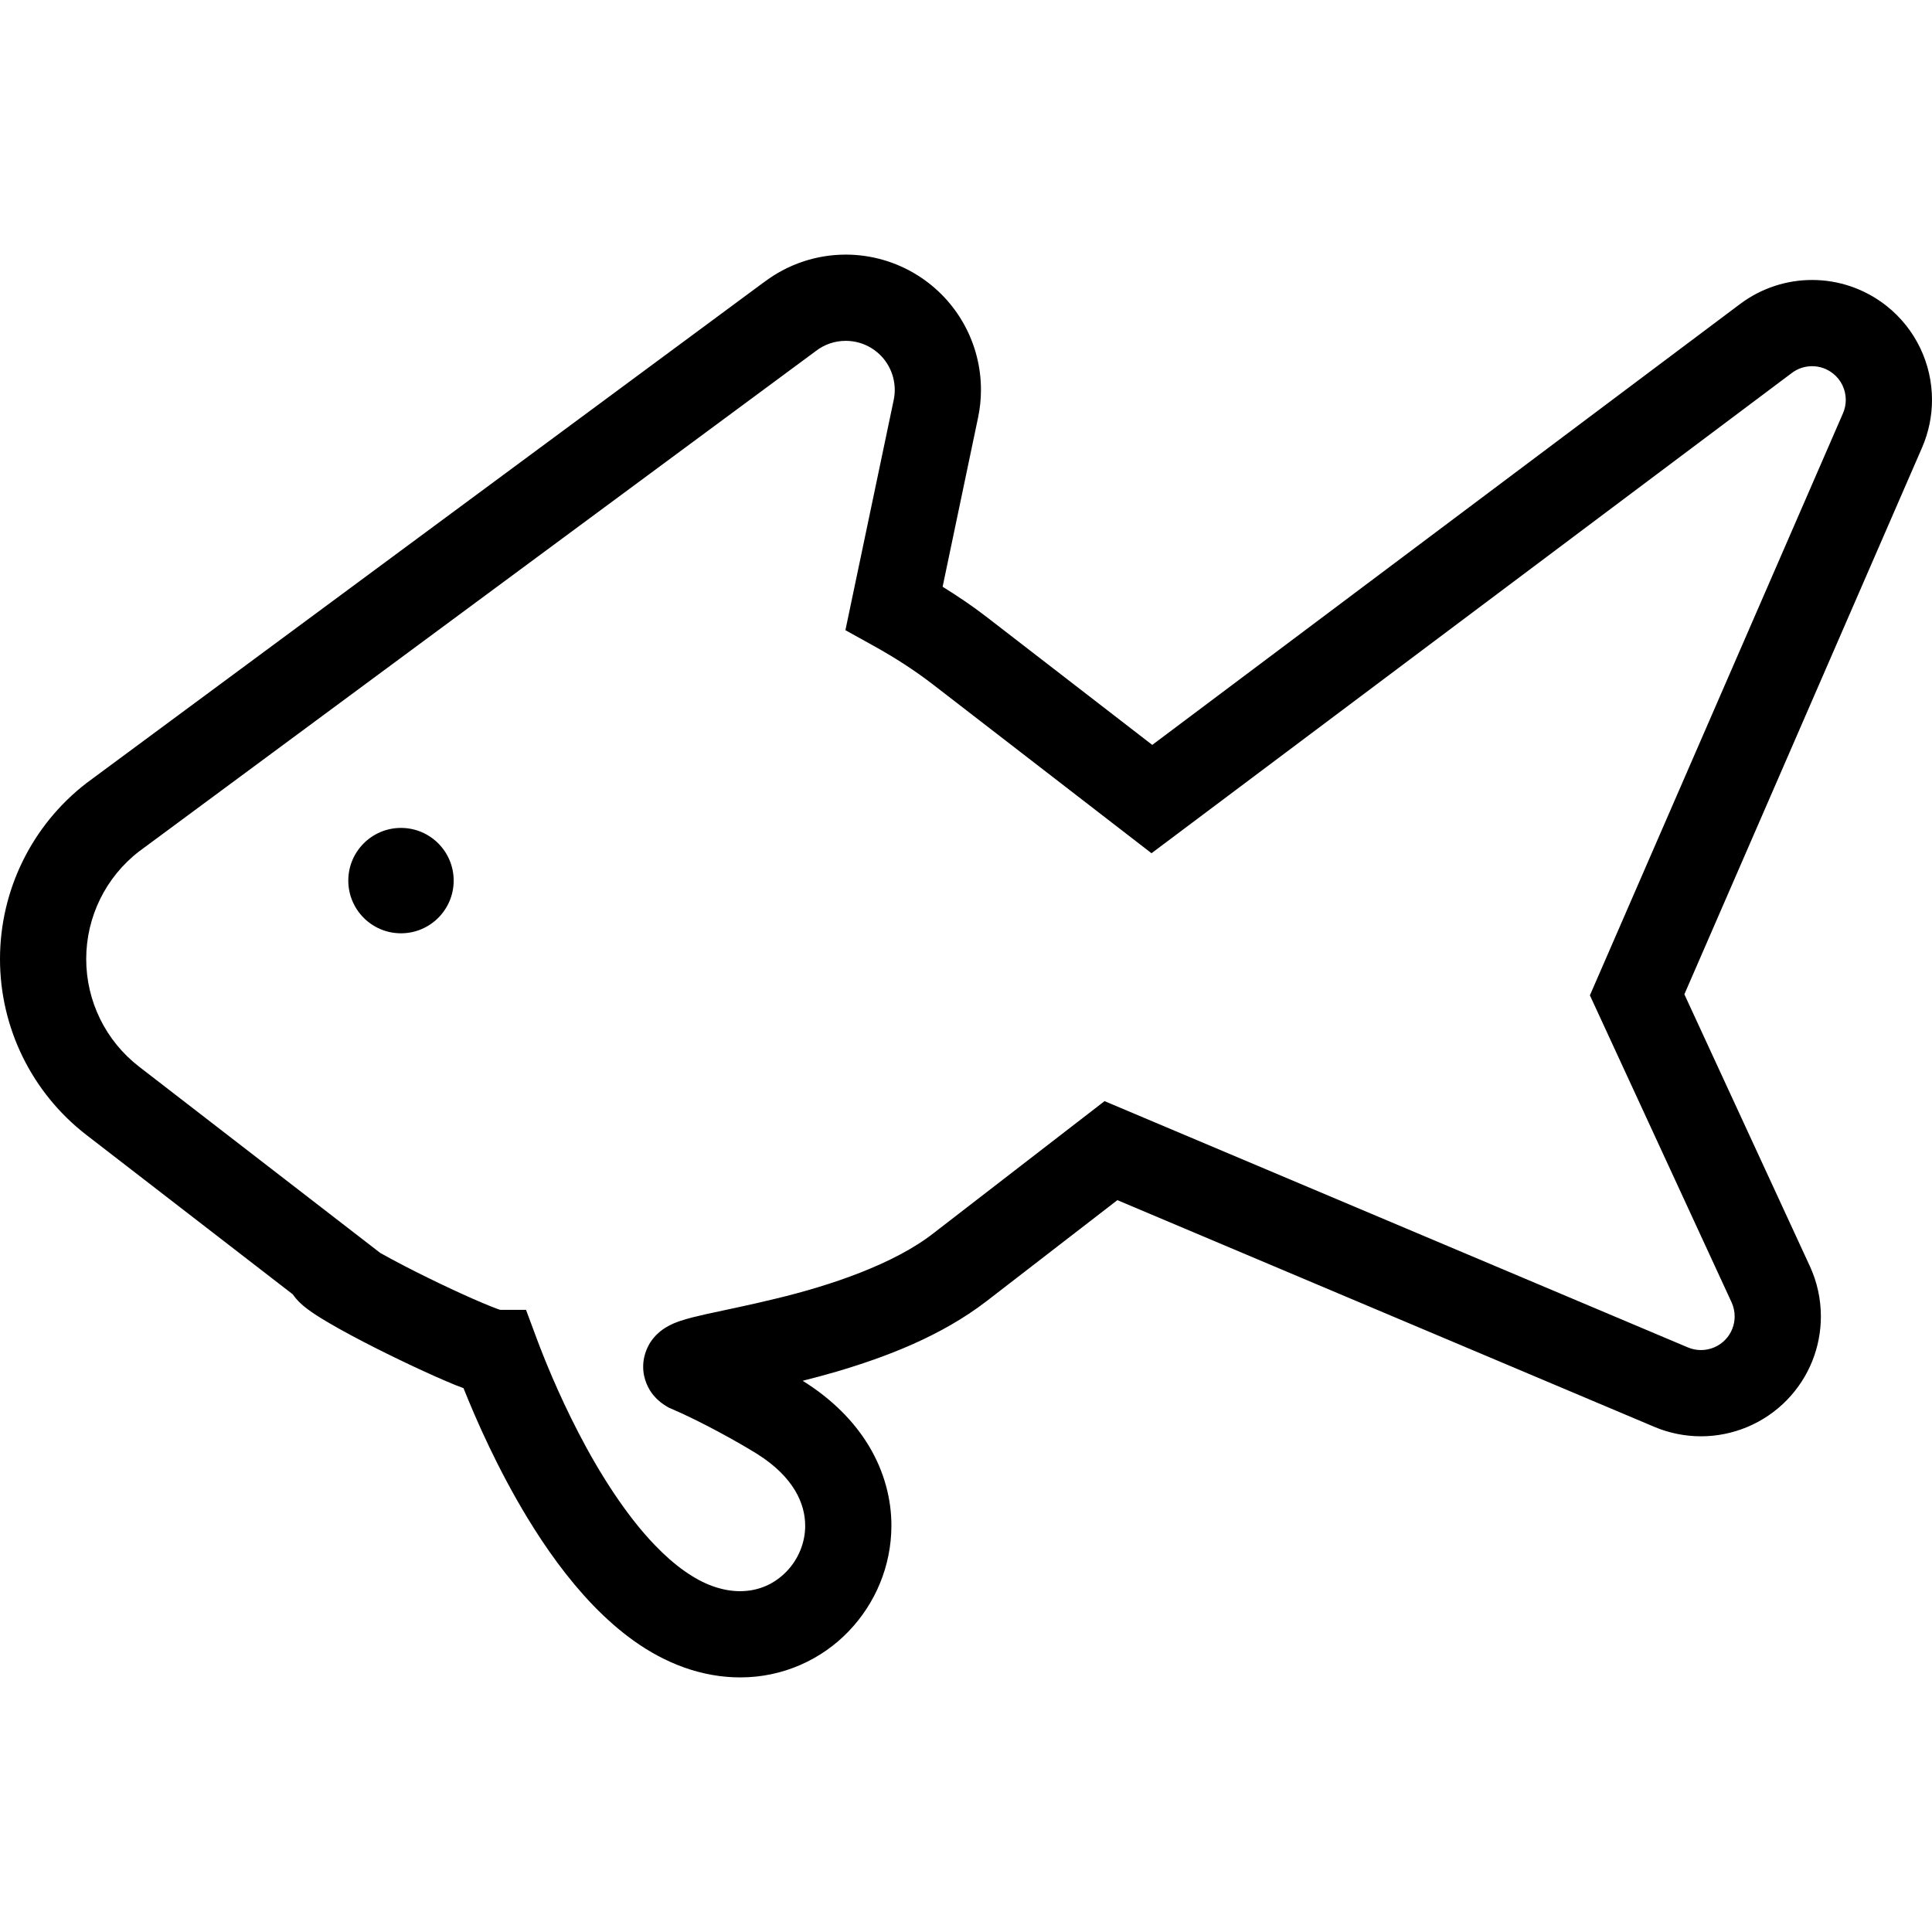 <?xml version="1.0" encoding="utf-8"?>

<!DOCTYPE svg PUBLIC "-//W3C//DTD SVG 1.1//EN" "http://www.w3.org/Graphics/SVG/1.1/DTD/svg11.dtd">
<!-- Uploaded to: SVG Repo, www.svgrepo.com, Generator: SVG Repo Mixer Tools -->
<svg height="800px" width="800px" version="1.1" id="_x32_" xmlns="http://www.w3.org/2000/svg" xmlns:xlink="http://www.w3.org/1999/xlink" 
	 viewBox="0 0 512 512"  xml:space="preserve">
<style type="text/css">
	.st0{fill:#000000;}
</style>
<g>
	<path class="st0" d="M512,105.968c0-9.483-4.269-18.764-12.086-24.93c-5.748-4.544-12.739-6.85-19.686-6.842
		c-6.679-0.008-13.416,2.12-19.068,6.352l-155.8,116.859l-43.953-33.95c-3.778-2.923-7.668-5.51-11.602-7.965l9.393-44.824
		c0.521-2.454,0.766-4.916,0.766-7.355c0.008-12.174-6.21-23.716-16.8-30.358c-5.83-3.659-12.458-5.481-19.039-5.481
		c-7.653,0-15.313,2.476-21.694,7.348l-0.007-0.015L22.995,207.469l-0.097,0.075C8.449,218.691,0,235.909,0,254.159
		c0,18.251,8.456,35.46,22.898,46.609l-4.521-3.488l59.192,45.716c1.19,1.681,2.023,2.328,2.796,3.034
		c1.584,1.317,3.057,2.269,4.834,3.377c6.054,3.719,15.306,8.449,23.895,12.494c4.276,2.016,8.329,3.823,11.714,5.206
		c0.736,0.298,1.339,0.498,2.023,0.758c3.377,8.456,9.051,21.375,16.927,34.359c4.901,8.062,10.628,16.124,17.388,23.159
		c6.767,6.998,14.606,13.082,24.058,16.481c5.006,1.793,10.062,2.67,14.942,2.662c11.408,0.022,21.627-4.79,28.707-12.167
		c7.11-7.37,11.364-17.344,11.379-28.031c0.015-7.028-1.904-14.338-5.89-21.01c-3.956-6.634-9.891-12.583-17.626-17.396
		c2.893-0.729,5.898-1.525,8.97-2.424c13.156-3.89,27.643-9.371,39.722-18.645l34.709-26.803l142.309,60.084l0.008,0.008
		c3.986,1.673,8.196,2.492,12.346,2.492c8.434,0,16.718-3.376,22.832-9.668v-0.007c5.861-6.047,8.947-14.026,8.94-22.096
		c0-4.499-0.952-9.059-2.923-13.32L446.375,263.5l62.985-144.868C511.137,114.55,512,110.229,512,105.968z M488.409,109.53
		l-67.068,154.245l37.543,81.348c0.55,1.205,0.818,2.469,0.818,3.741c0,2.283-0.863,4.514-2.5,6.195
		c-1.725,1.784-4.053,2.722-6.425,2.722c-1.168,0-2.335-0.223-3.466-0.699l-154.595-65.268l-45.277,34.962
		c-10.553,8.27-27.48,13.93-41.752,17.358c-7.162,1.762-13.618,3.027-18.622,4.142c-2.536,0.58-4.648,1.072-6.79,1.785
		c-1.116,0.394-2.202,0.752-3.882,1.763c-0.848,0.543-1.904,1.242-3.176,2.736c-1.227,1.428-2.774,4.187-2.767,7.623
		c-0.022,3.377,1.51,6.173,2.774,7.631c1.309,1.532,2.409,2.246,3.302,2.803l0.669,0.402l0.721,0.312
		c7.995,3.413,17.975,9.014,22.594,11.892c5.139,3.198,8.285,6.597,10.211,9.802c1.904,3.227,2.648,6.306,2.662,9.304
		c0.015,4.522-1.845,8.939-4.968,12.16c-3.138,3.205-7.244,5.176-12.271,5.191c-2.187,0-4.582-0.372-7.259-1.324
		c-4.819-1.696-10.144-5.466-15.29-10.829c-7.727-7.987-14.83-19.27-20.258-29.771c-5.452-10.501-9.319-20.214-11.17-25.197
		l-2.767-7.437h-6.85c-0.513-0.171-1.279-0.438-2.328-0.863c-5.4-2.127-15.156-6.679-23.115-10.806
		c-2.32-1.206-4.47-2.366-6.351-3.422l-63.914-49.368c-8.836-6.827-13.997-17.343-13.997-28.506
		c0-11.178,5.169-21.702,14.004-28.521L216.003,93.176l0.194-0.149c2.335-1.8,5.102-2.699,7.928-2.699
		c2.402,0,4.774,0.646,6.902,1.978c3.845,2.41,6.084,6.604,6.091,11.007c0,0.878-0.089,1.771-0.275,2.67l-12.8,61.022l7.37,4.09
		c5.607,3.101,10.977,6.537,16.019,10.442l57.727,44.578L474.874,98.828c1.591-1.198,3.451-1.778,5.354-1.785
		c1.964,0.008,3.897,0.632,5.518,1.926l0.022,0.015c2.186,1.71,3.369,4.298,3.384,6.984
		C489.146,107.165,488.915,108.362,488.409,109.53z"/>
	<path class="st0" d="M106.261,219.406c-7.705,0-13.959,6.255-13.959,13.96c0,7.712,6.254,13.967,13.959,13.967
		c7.712,0,13.967-6.255,13.967-13.967C120.228,225.661,113.974,219.406,106.261,219.406z"/>
</g>
</svg>